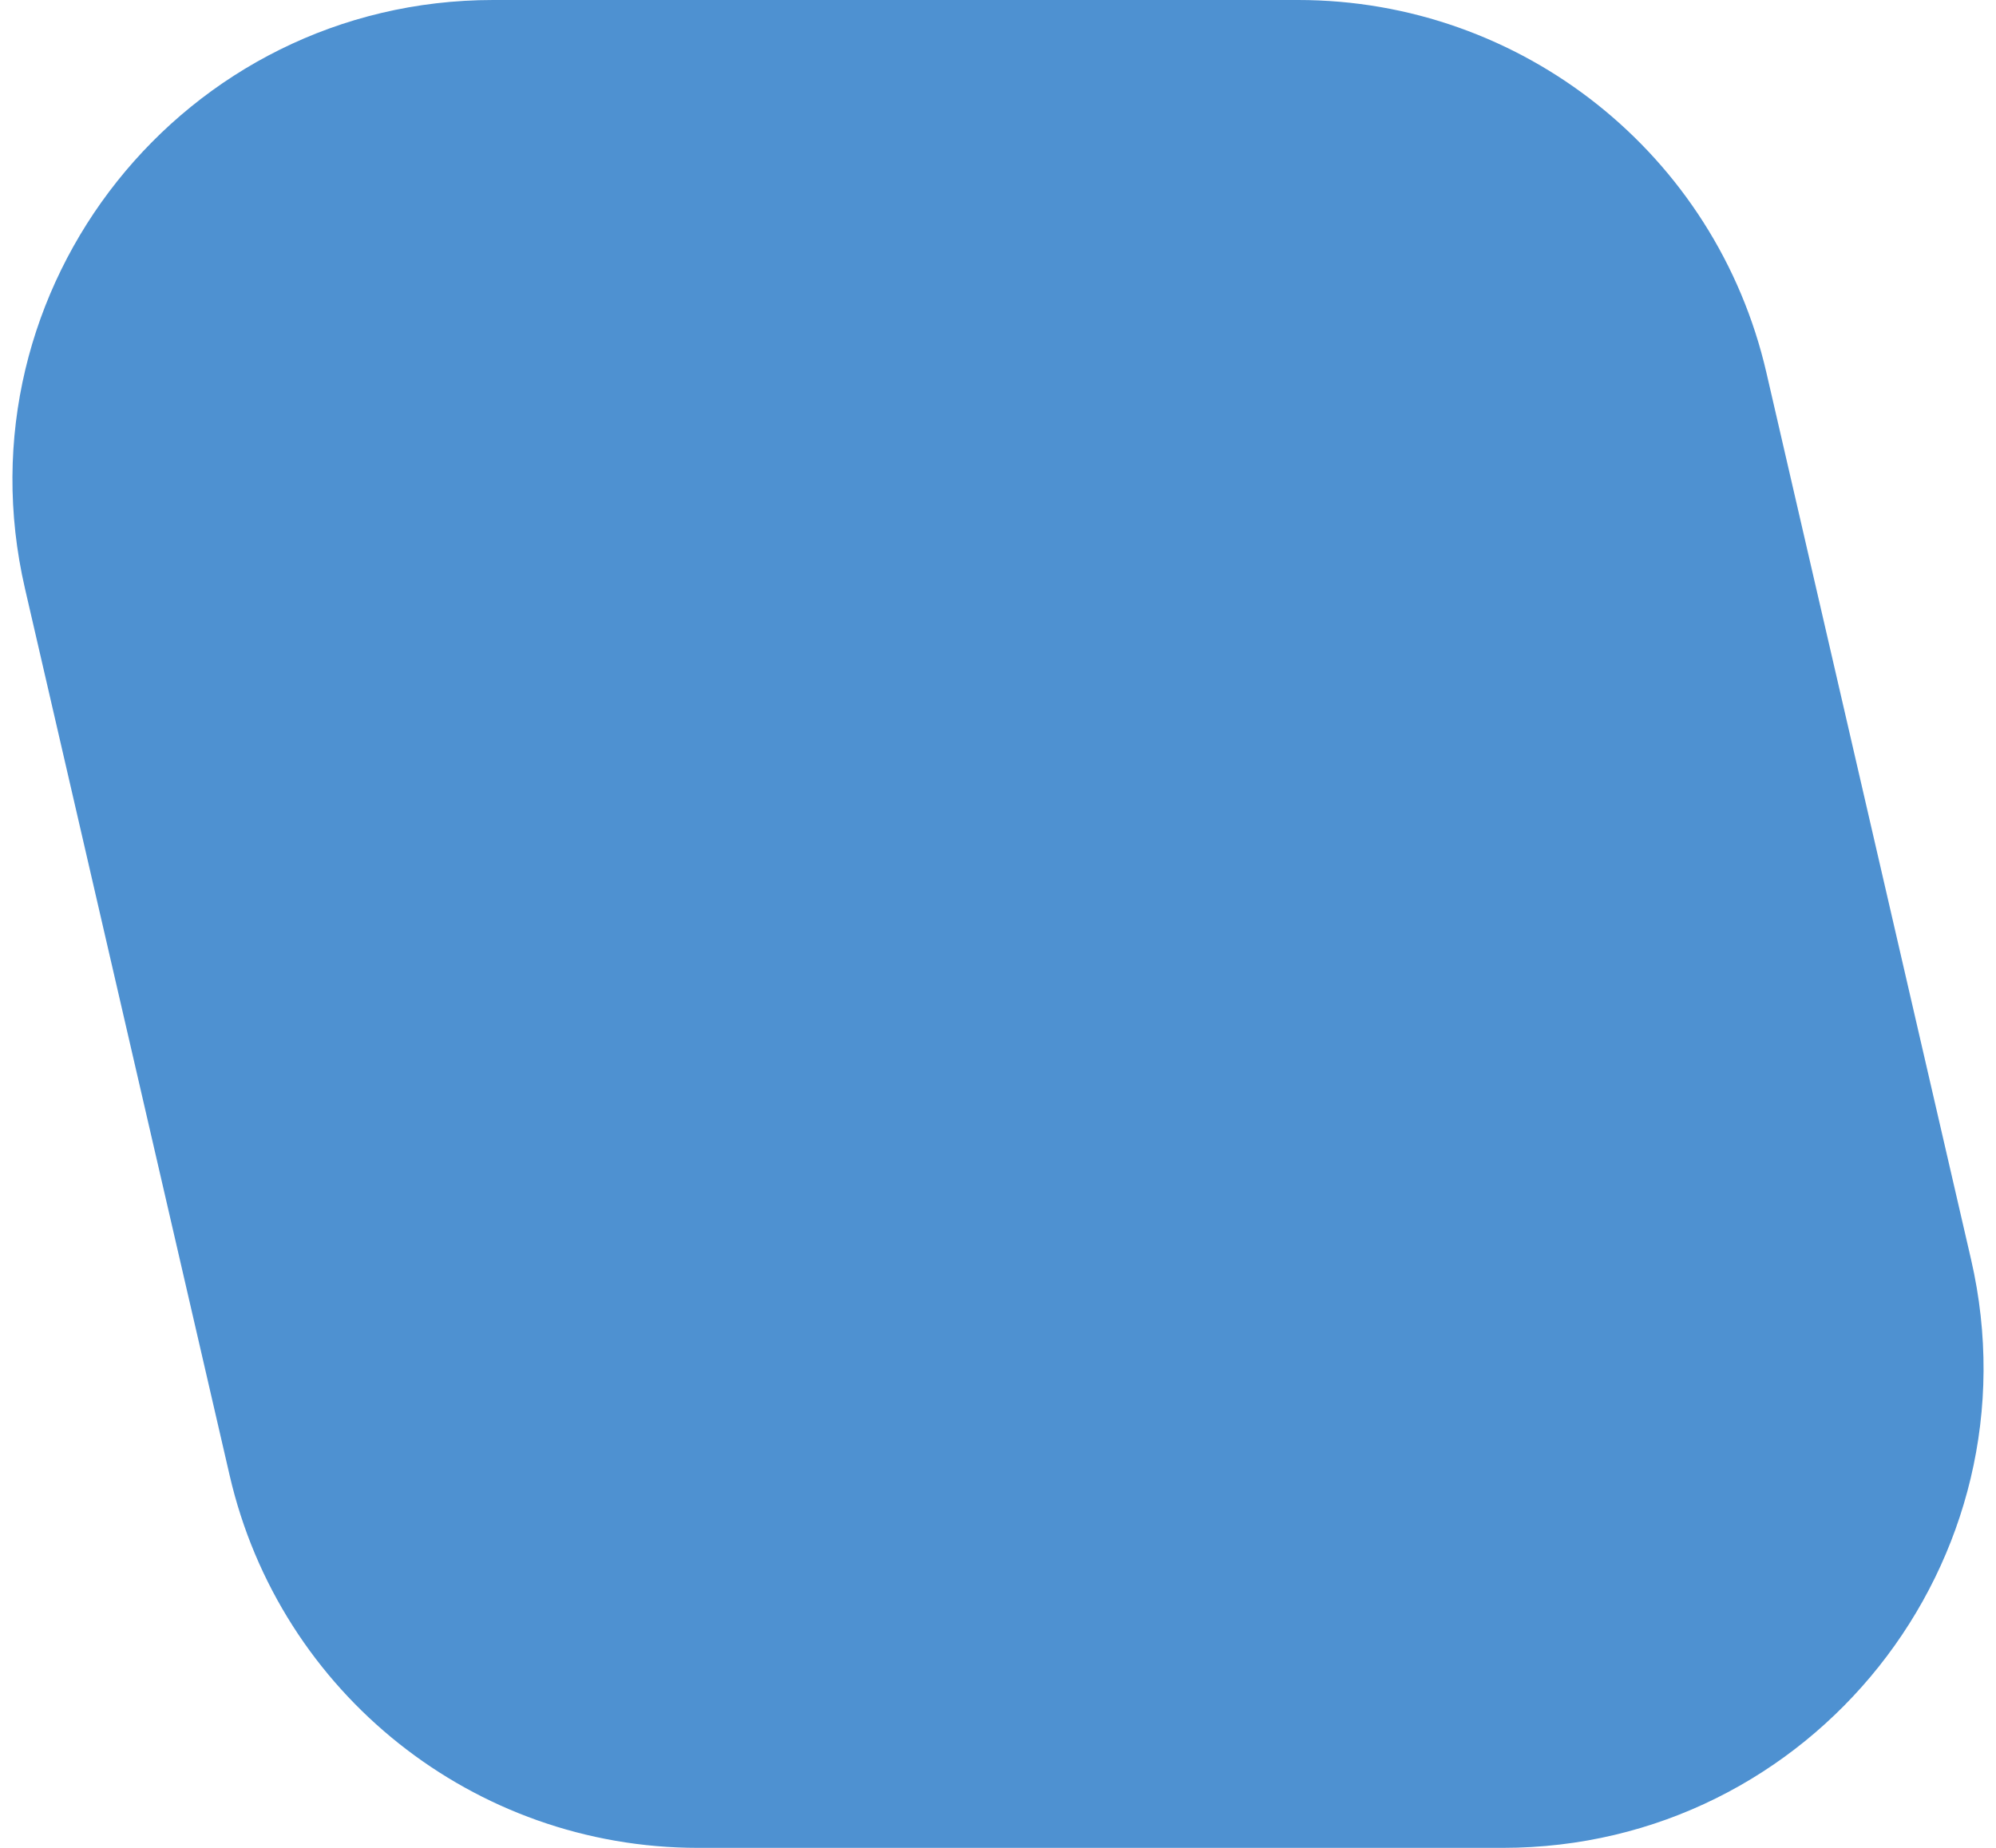 <?xml version="1.0" encoding="UTF-8"?> <svg xmlns="http://www.w3.org/2000/svg" width="54" height="50" viewBox="0 0 54 50" fill="none"><path d="M0.675 15.923C-1.205 7.777 4.982 0 13.342 0H35.12C41.173 0 46.426 4.178 47.787 10.077L53.325 34.077C55.205 42.223 49.018 50 40.658 50H18.88C12.827 50 7.574 45.822 6.213 39.923L0.675 15.923Z" fill="#4E91D1"></path></svg> 